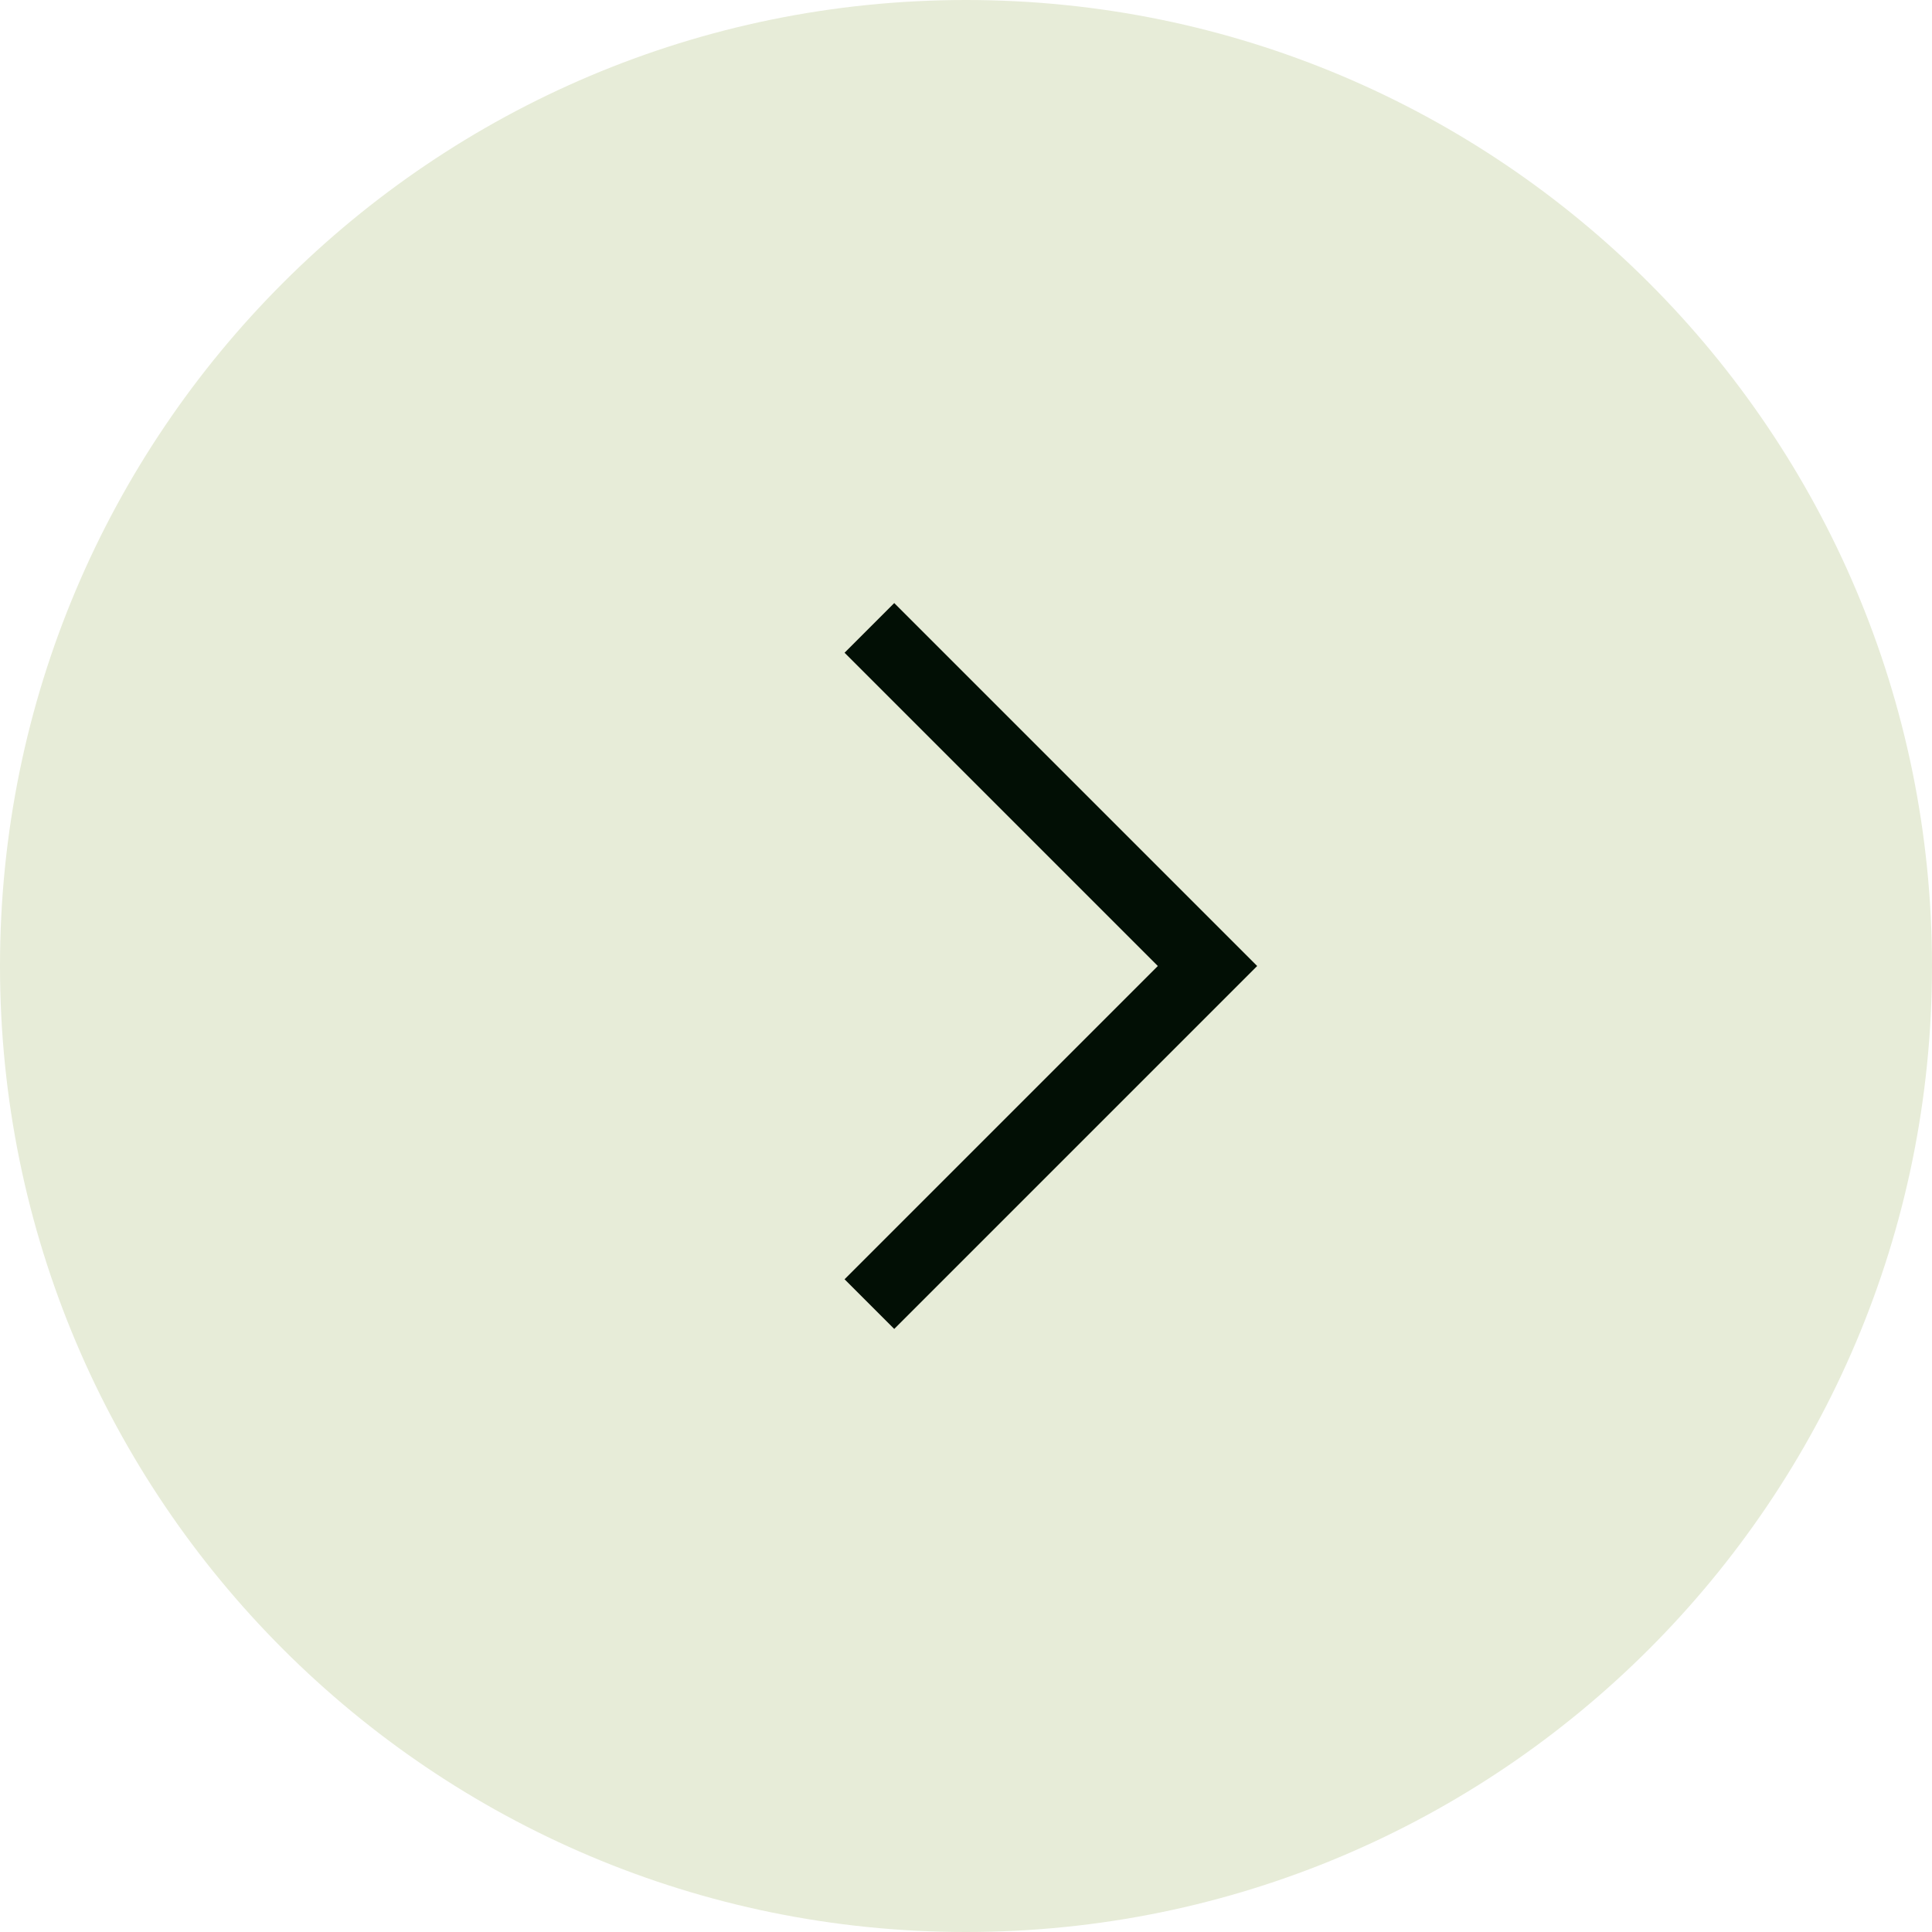 <?xml version="1.0" encoding="UTF-8"?> <svg xmlns="http://www.w3.org/2000/svg" viewBox="0 0 55.00 55.00" data-guides="{&quot;vertical&quot;:[],&quot;horizontal&quot;:[]}"><defs></defs><path fill="#e7ecd8" stroke="none" fill-opacity="1" stroke-width="1" stroke-opacity="1" cx="20" cy="20" r="20" id="tSvg3b636a2570" title="Ellipse 1" rx="20" ry="20" d="M27.5 0C42.688 0 55 12.312 55 27.5C55 42.688 42.688 55 27.5 55C12.312 55 0 42.688 0 27.5C0 12.312 12.312 0 27.5 0Z" style="transform-origin: -6496.5px -4923.5px;"></path><path fill="none" stroke="#020f05" fill-opacity="1" stroke-width="2" stroke-opacity="1" id="tSvgeaf2cc9cce" title="Path 1" d="M24.75 17.875C27.958 21.083 31.167 24.292 34.375 27.5C31.167 30.708 27.958 33.917 24.75 37.125"></path></svg> 